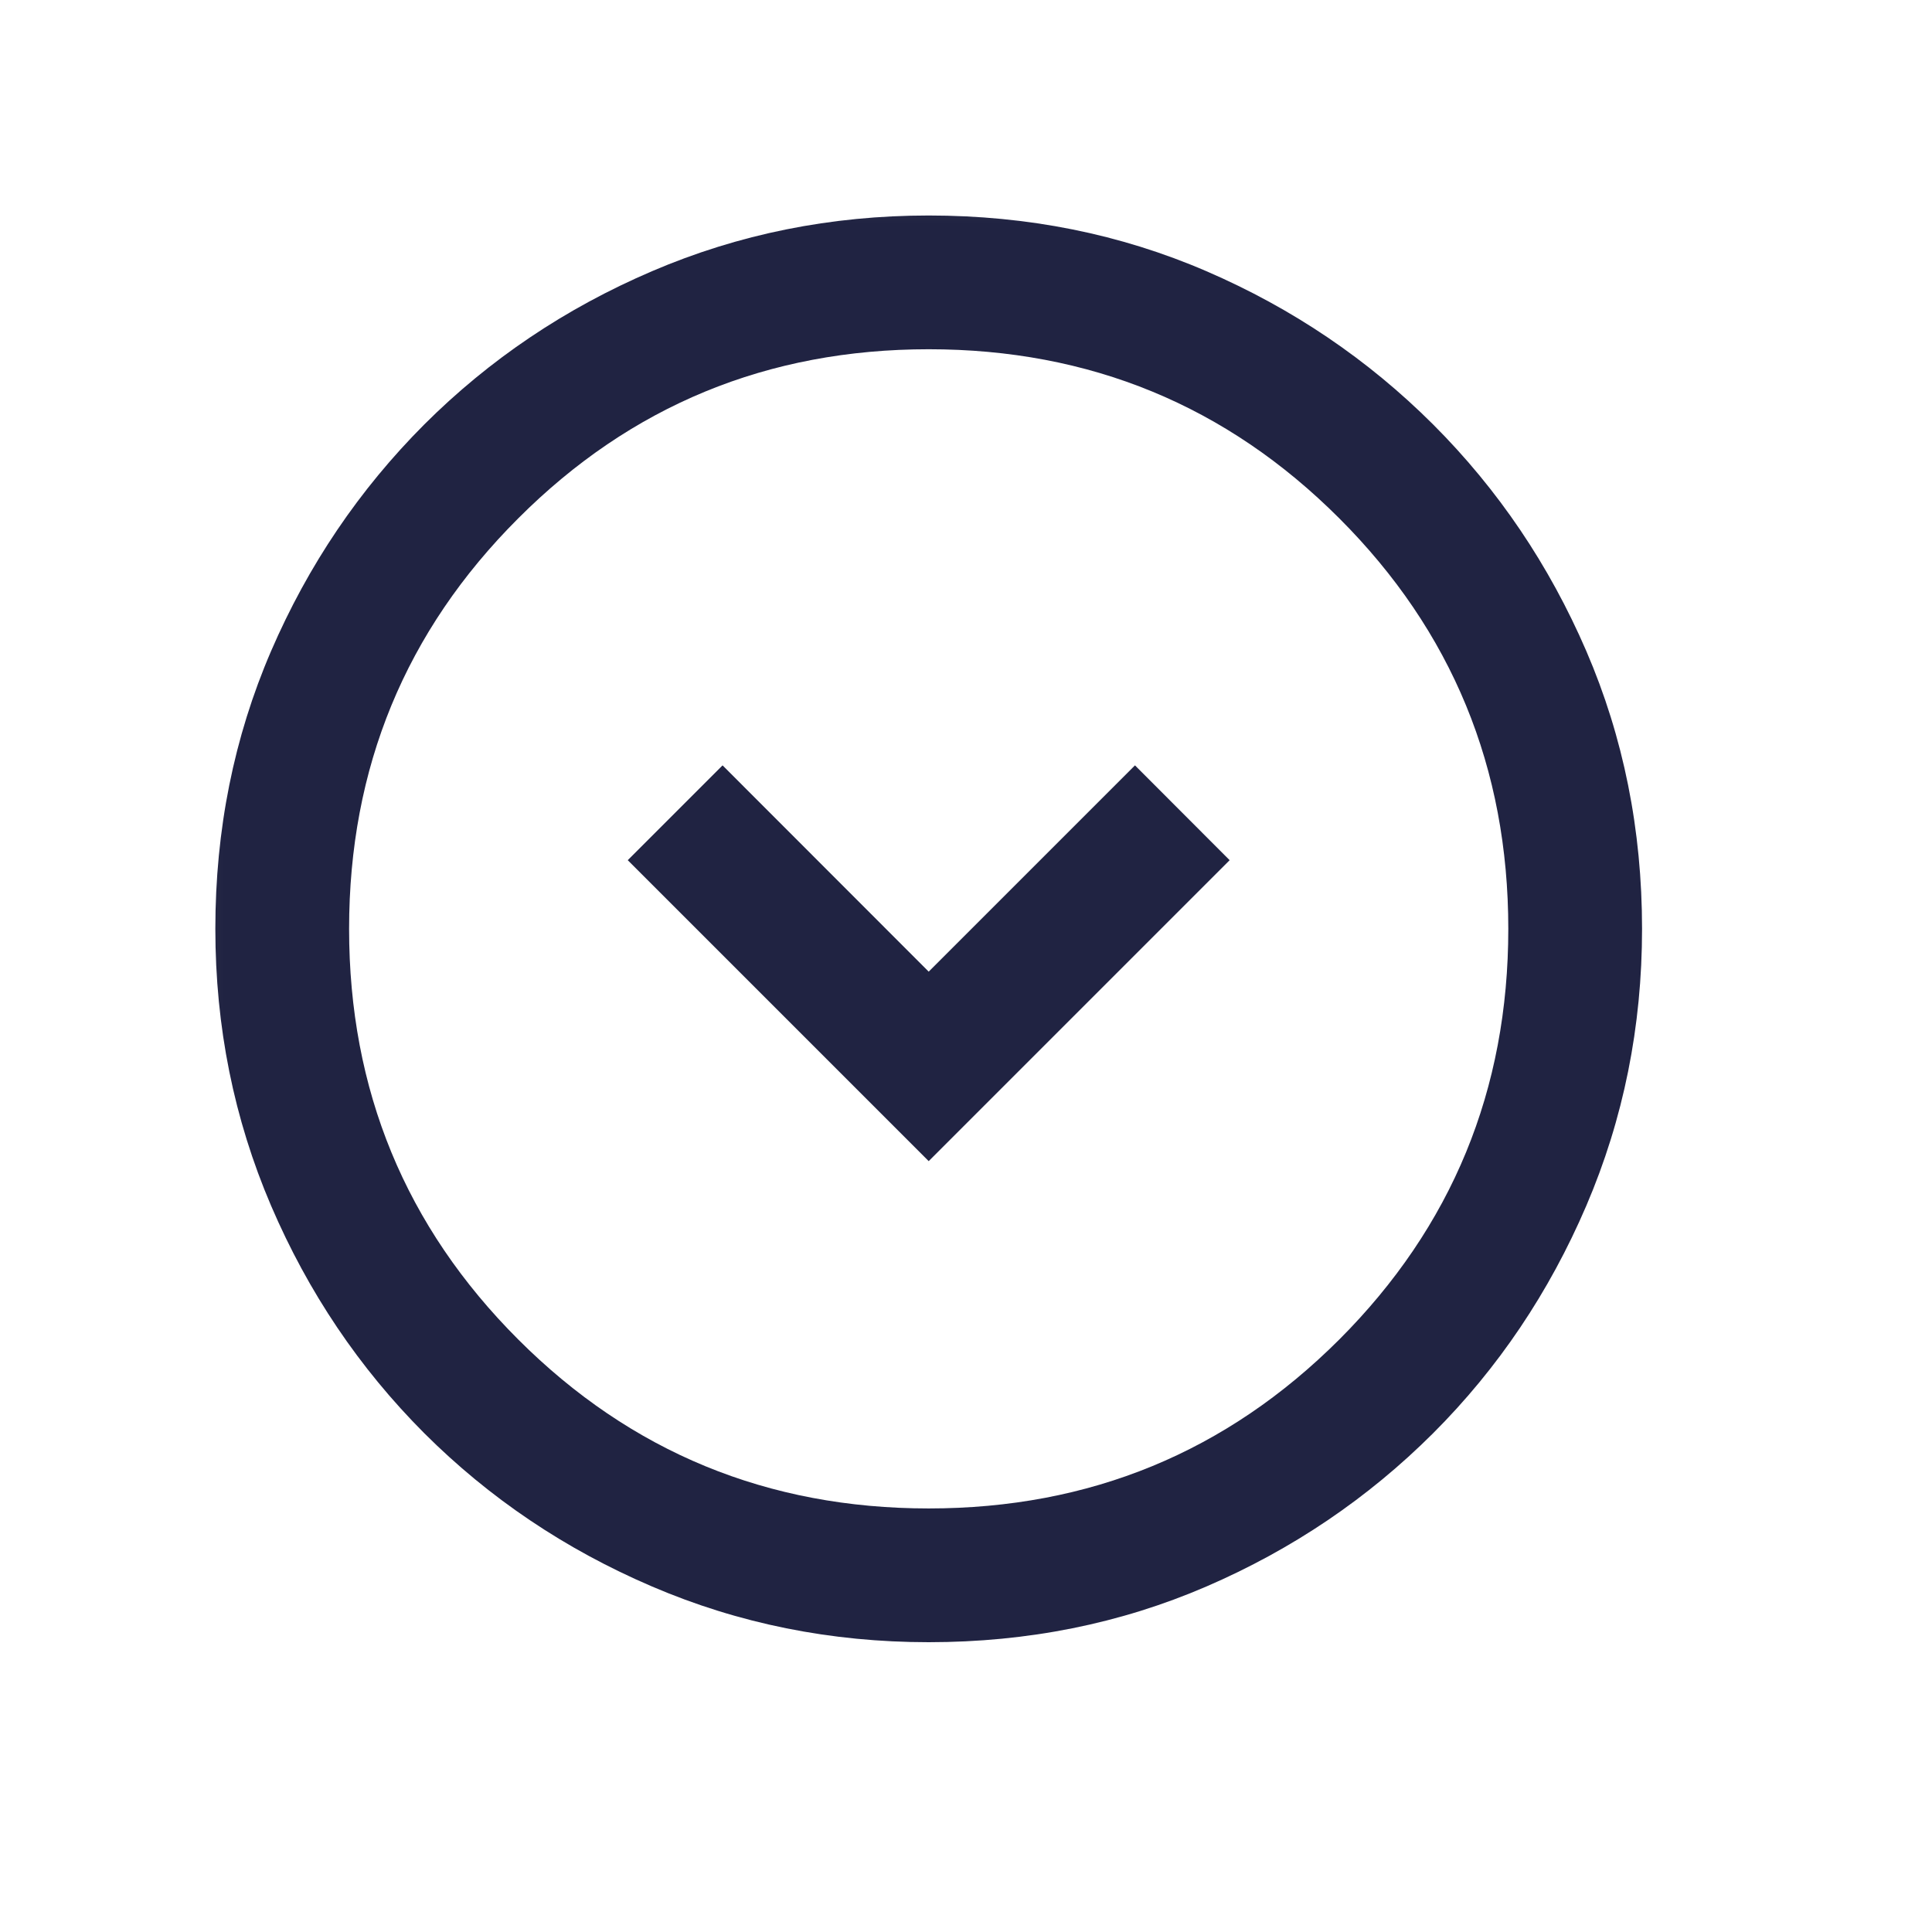 <?xml version="1.0" encoding="UTF-8"?> <svg xmlns="http://www.w3.org/2000/svg" width="13" height="13" viewBox="0 0 13 13" fill="none"><mask id="mask0_2038_3157" style="mask-type:alpha" maskUnits="userSpaceOnUse" x="0" y="0" width="13" height="13"><rect x="0.25" y="0.25" width="12" height="12" fill="#D9D9D9"></rect></mask><g mask="url(#mask0_2038_3157)"><path d="M6.249 7.813L8.274 5.788L7.637 5.15L6.249 6.538L4.862 5.15L4.224 5.788L6.249 7.813ZM6.249 11.05C5.591 11.05 4.97 10.925 4.387 10.675C3.803 10.425 3.293 10.081 2.855 9.644C2.418 9.206 2.074 8.696 1.824 8.113C1.574 7.529 1.449 6.909 1.449 6.25C1.449 5.584 1.574 4.961 1.824 4.381C2.074 3.802 2.418 3.294 2.855 2.856C3.293 2.419 3.803 2.075 4.387 1.825C4.97 1.575 5.591 1.45 6.249 1.45C6.916 1.45 7.539 1.575 8.118 1.825C8.697 2.075 9.205 2.419 9.643 2.856C10.081 3.294 10.424 3.802 10.674 4.381C10.924 4.961 11.049 5.584 11.049 6.25C11.049 6.909 10.924 7.529 10.674 8.113C10.424 8.696 10.081 9.206 9.643 9.644C9.205 10.081 8.697 10.425 8.118 10.675C7.539 10.925 6.916 11.05 6.249 11.05ZM6.249 10.15C7.333 10.15 8.253 9.771 9.012 9.013C9.77 8.254 10.149 7.334 10.149 6.25C10.149 5.167 9.77 4.246 9.012 3.488C8.253 2.729 7.333 2.35 6.249 2.35C5.166 2.35 4.245 2.729 3.487 3.488C2.728 4.246 2.349 5.167 2.349 6.25C2.349 7.334 2.728 8.254 3.487 9.013C4.245 9.771 5.166 10.15 6.249 10.15Z" fill="#202342"></path></g></svg> 
